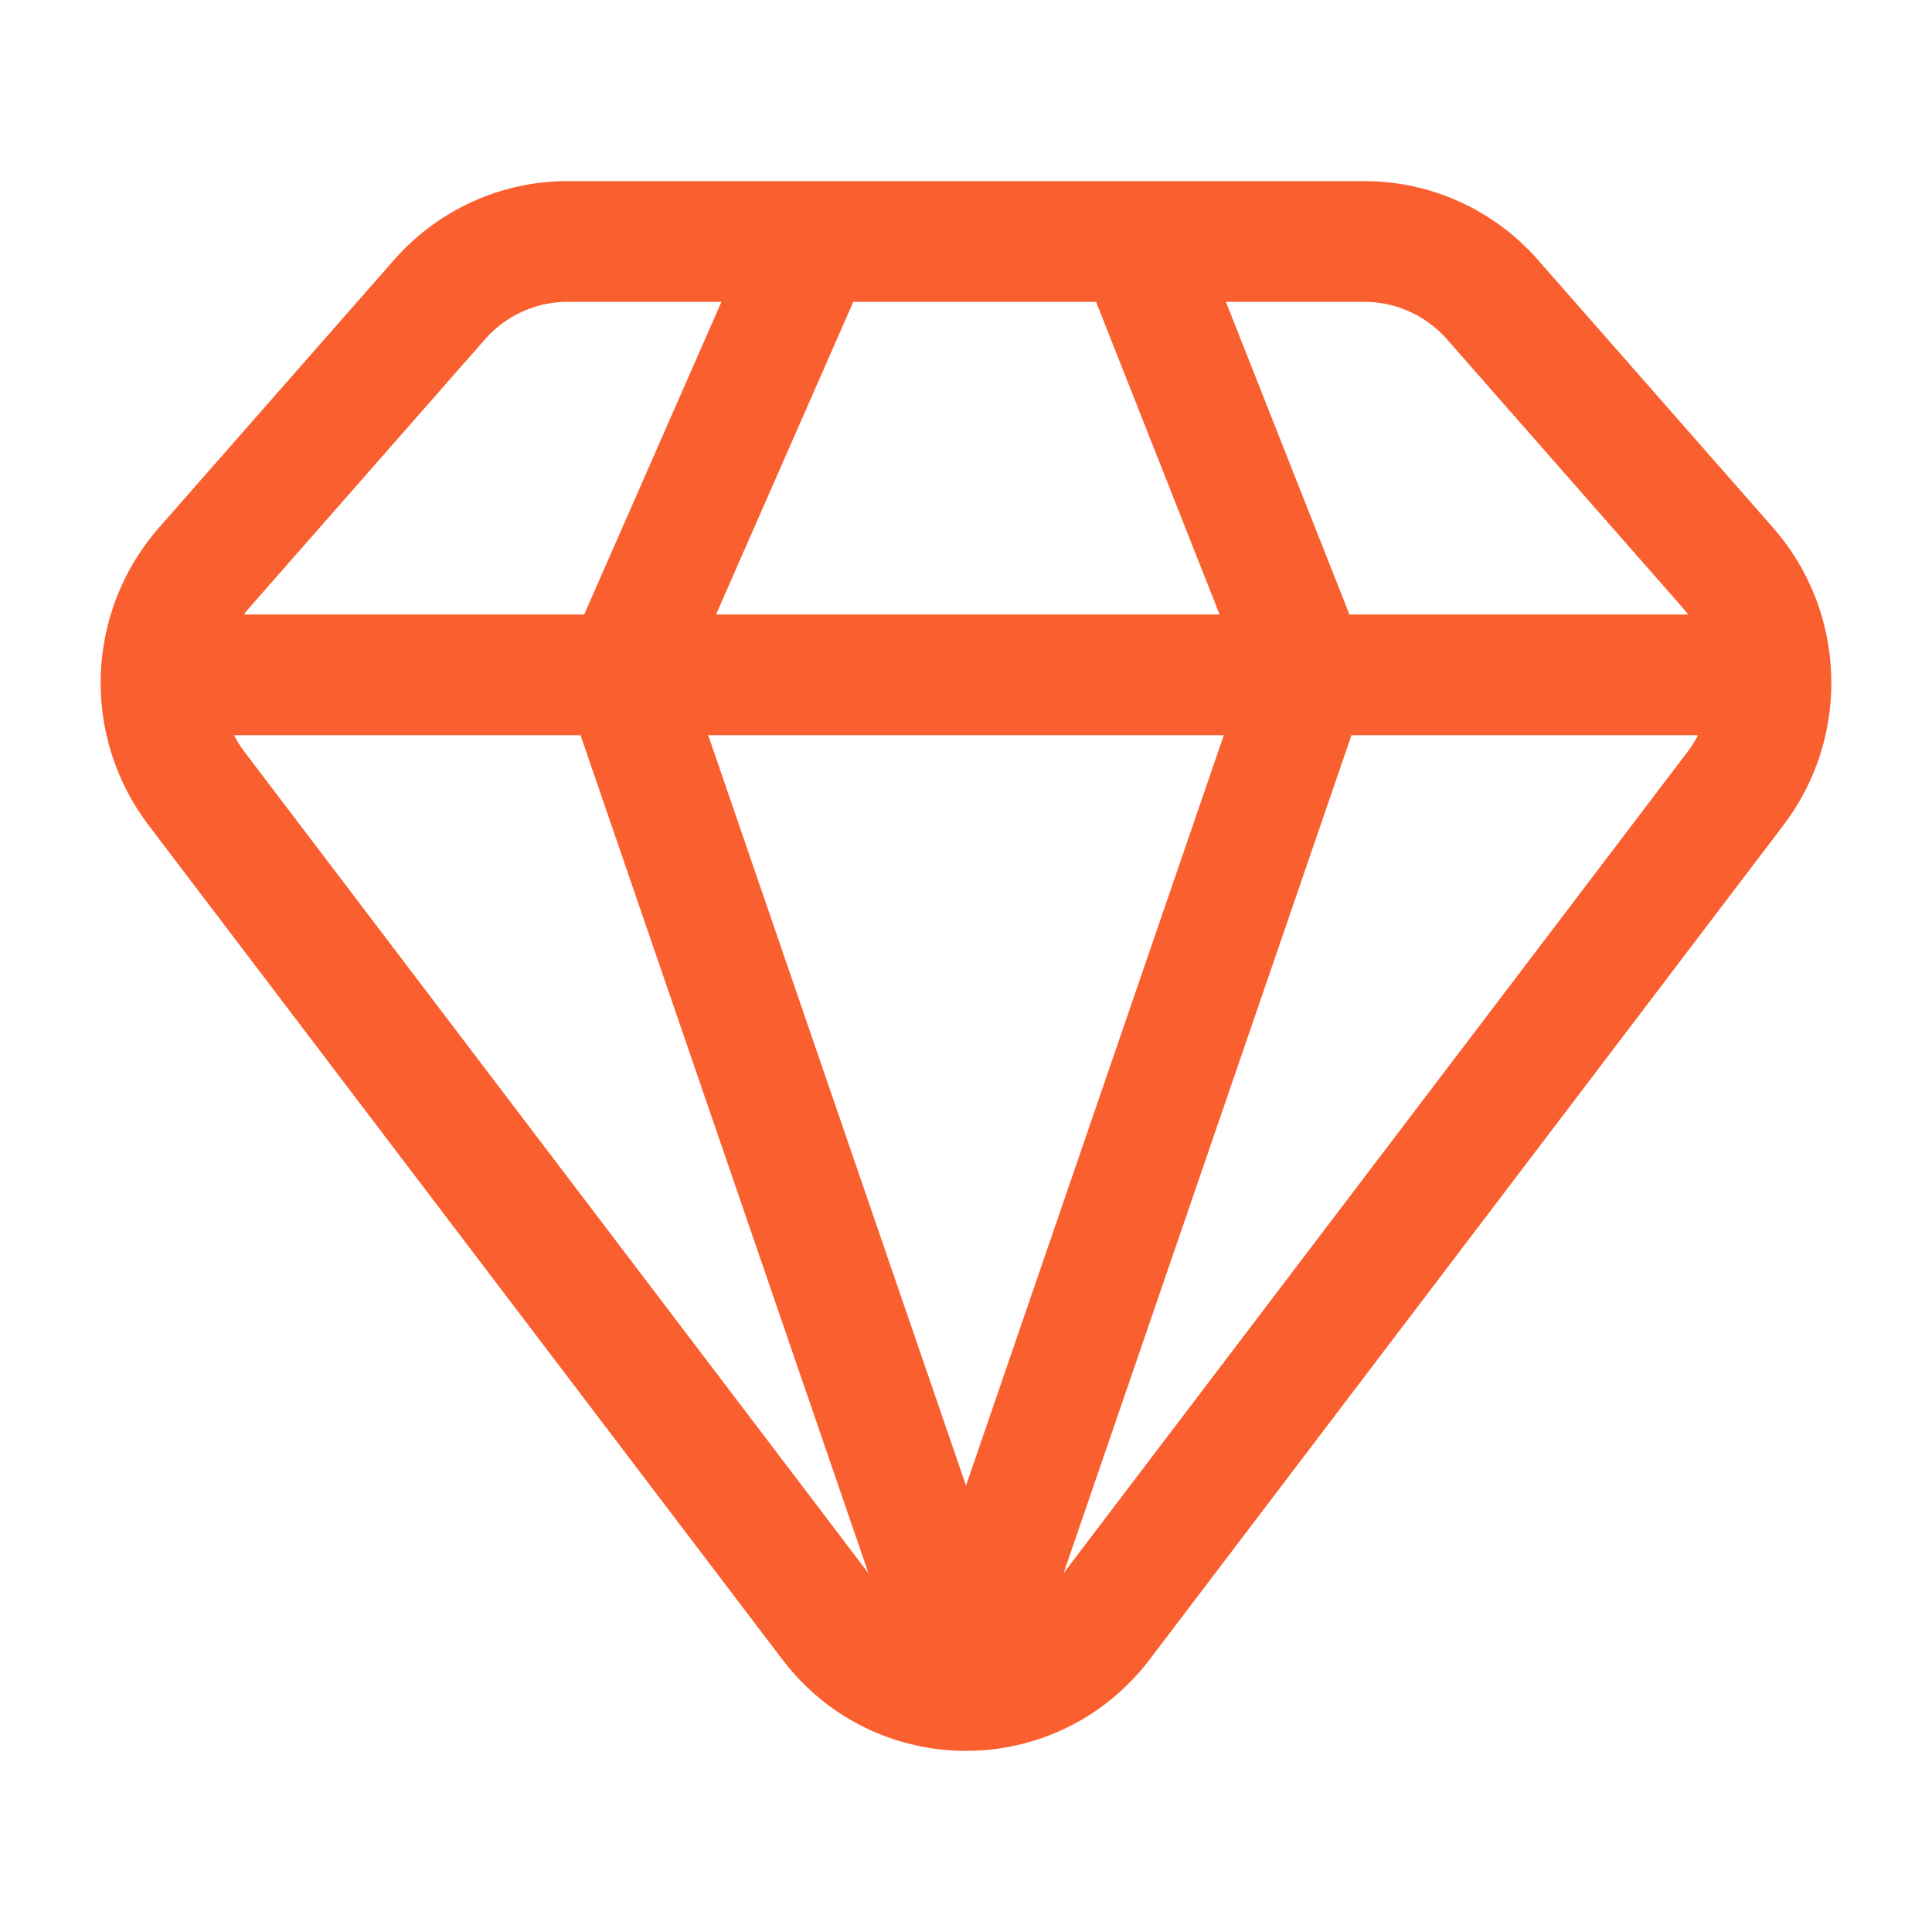<svg width="24" height="24" viewBox="0 0 24 24" fill="none" xmlns="http://www.w3.org/2000/svg">
<path d="M14.126 3H16.952C17.559 3 18.137 3.263 18.541 3.723L21.463 7.051C22.141 7.824 22.181 8.976 21.559 9.795L13.685 20.16C12.834 21.28 11.166 21.28 10.315 20.16L2.441 9.795C1.819 8.976 1.859 7.824 2.537 7.051L5.459 3.723C5.863 3.263 6.441 3 7.048 3H10.11M14.126 3L16.253 8.383M14.126 3H10.11M16.253 8.383H21.568M16.253 8.383L12 20.763L7.747 8.383M16.253 8.383H7.747M10.11 3L7.747 8.383M2.432 8.383H7.747" stroke="#FA602F" stroke-width="1.5" stroke-linecap="round" stroke-linejoin="round"/>
</svg>

